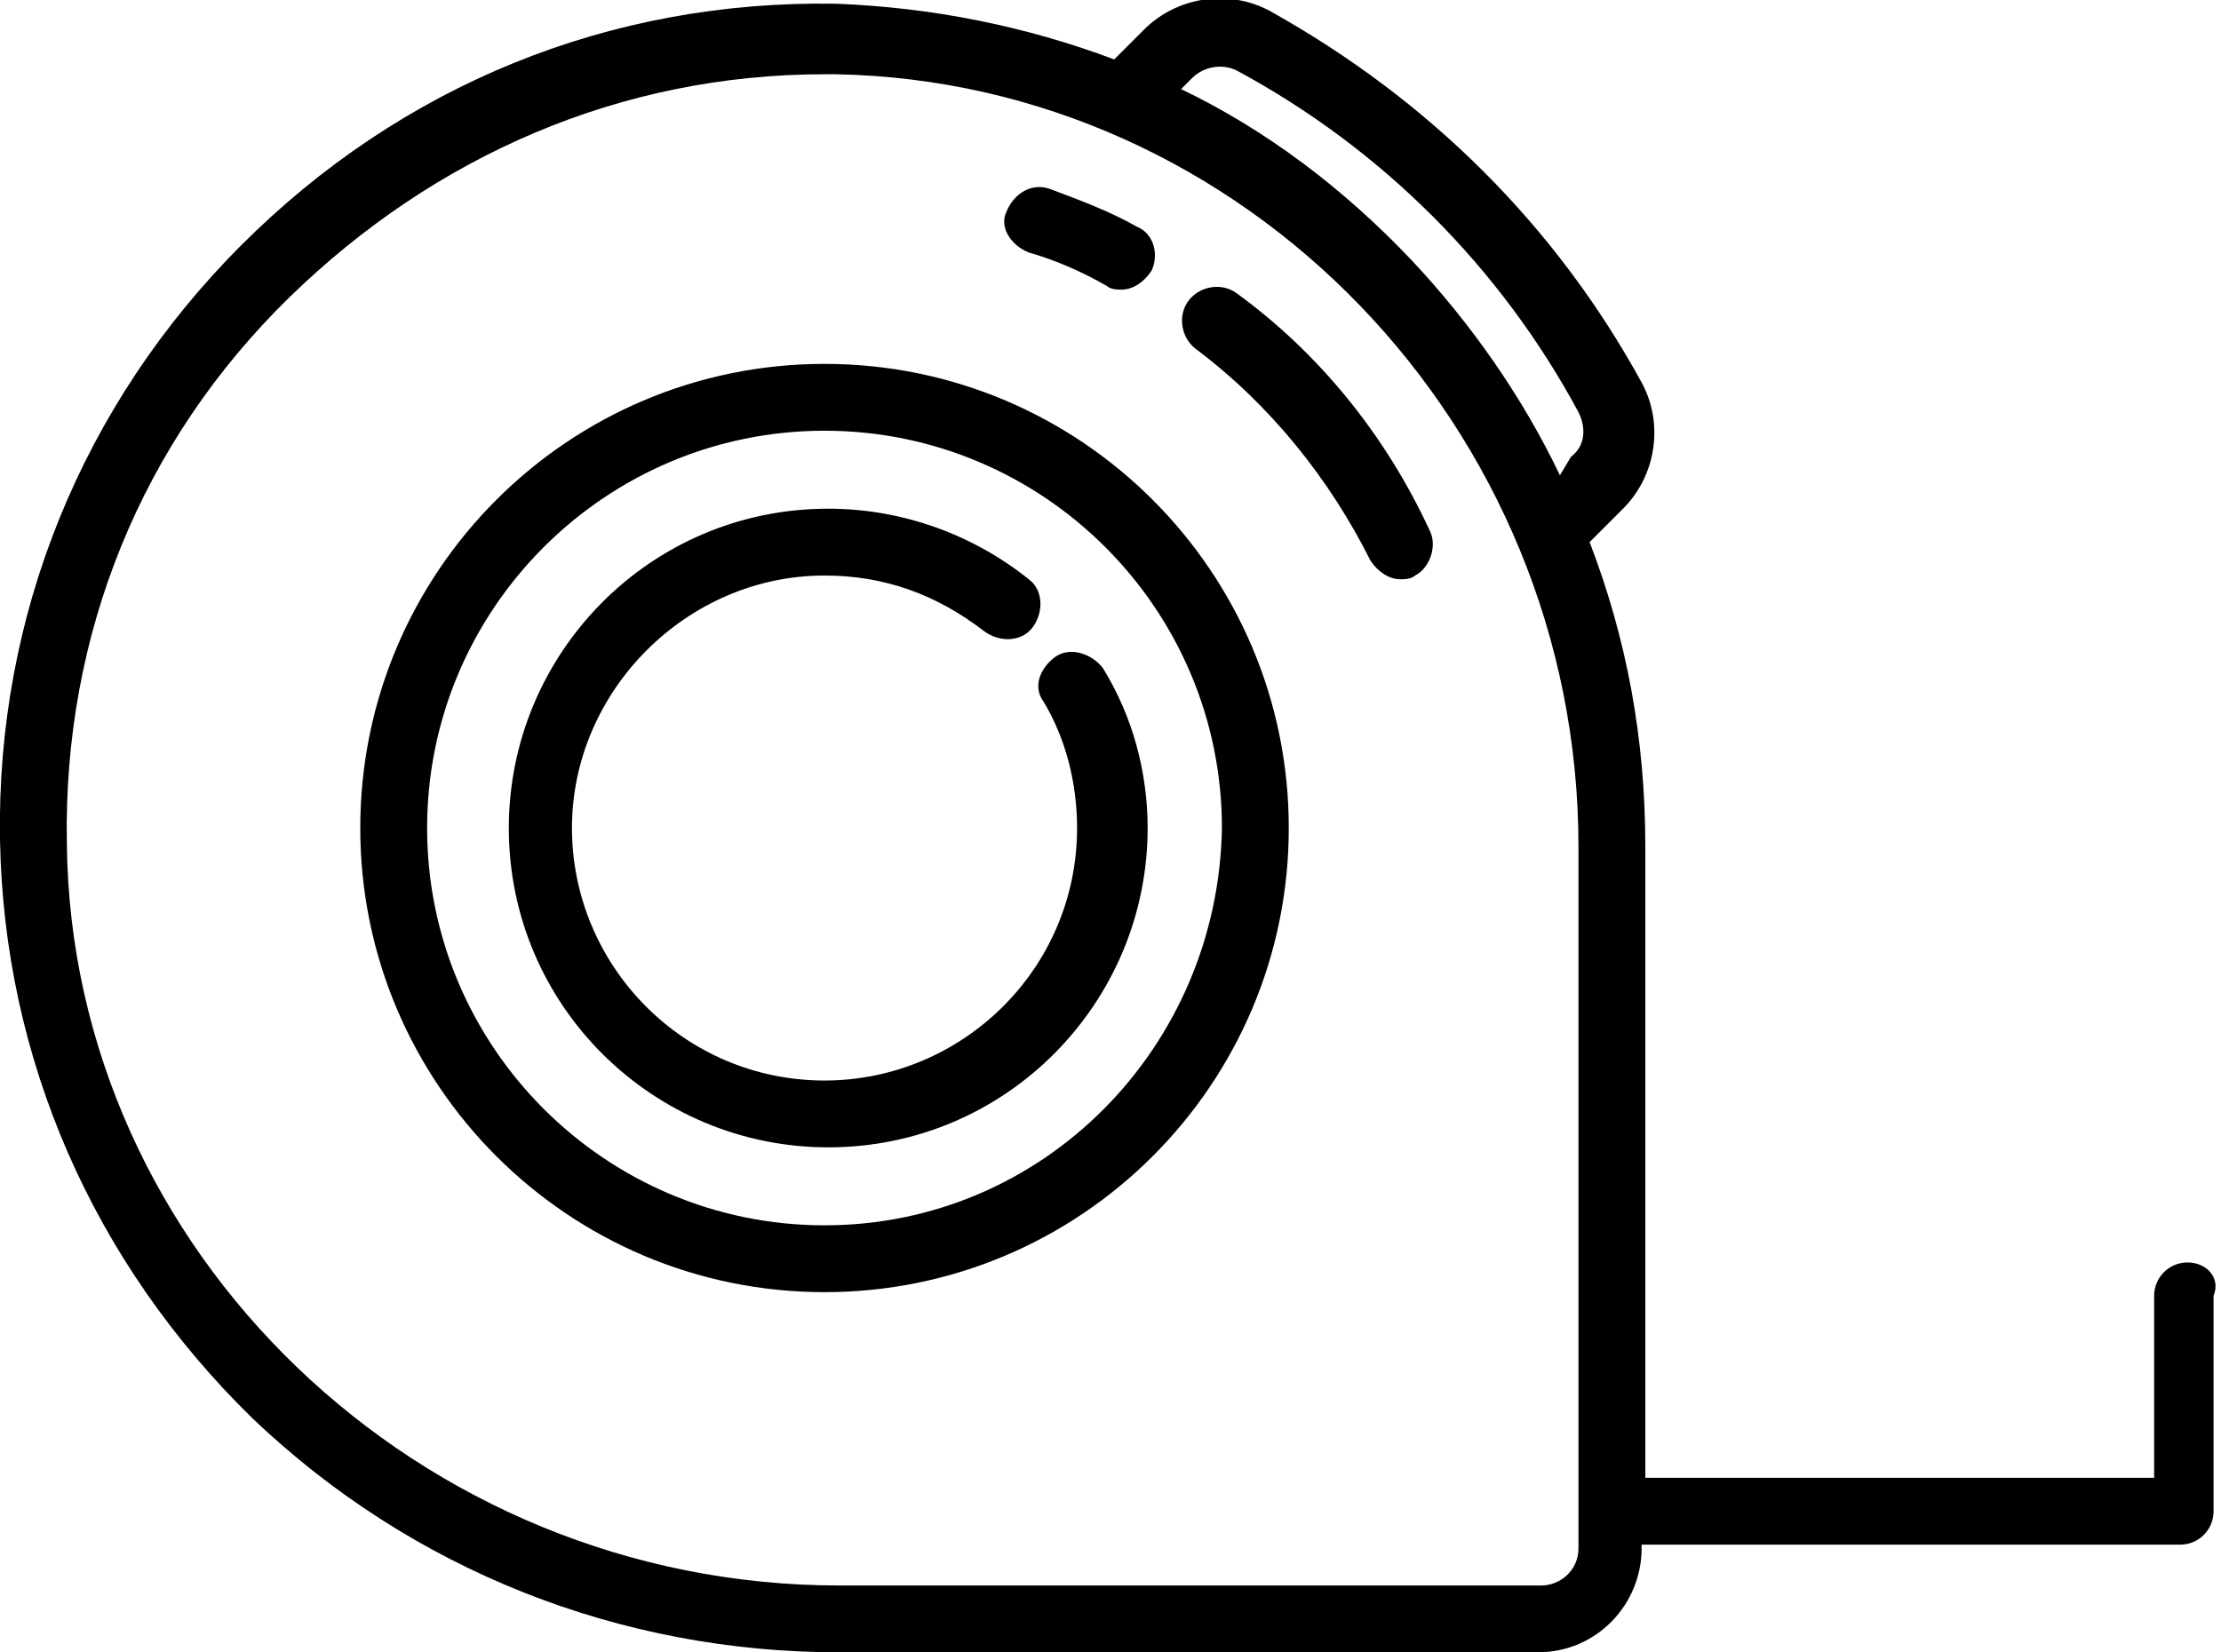 <svg version="1.1" id="Layer_1" xmlns="http://www.w3.org/2000/svg" xmlns:xlink="http://www.w3.org/1999/xlink" viewBox="0 0 59.8 44.5">
<path fill="currentColor" d="M22.2,9.8c-6.9,0-12.5,5.6-12.5,12.5c0,6.9,5.6,12.5,12.5,12.5c6.9,0,12.5-5.6,12.5-12.5
	C34.7,15.4,29.1,9.8,22.2,9.8z M22.2,33c-5.9,0-10.7-4.8-10.7-10.7c0-5.9,4.8-10.7,10.7-10.7c5.9,0,10.7,4.8,10.7,10.7
	C32.8,28.2,28.1,33,22.2,33z M58.9,34c-0.5,0-0.9,0.4-0.9,0.9v4.9H44.3v-17c0-2.9-0.5-5.6-1.5-8.2l0.9-0.9c0.9-0.9,1.1-2.3,0.5-3.4
	c-2.3-4.2-5.7-7.6-10-10c-1.1-0.6-2.5-0.4-3.4,0.5L30,1.6c-2.4-0.9-4.9-1.4-7.5-1.5c-6.1-0.1-11.7,2.2-16,6.5s-6.6,10-6.5,16
	C0.1,28.5,2.5,34,6.8,38.2c4.3,4.1,9.9,6.3,15.8,6.3h18.8c1.6,0,2.8-1.3,2.8-2.8v-0.1h14.5c0.5,0,0.9-0.4,0.9-0.9v-5.8
	C59.8,34.4,59.4,34,58.9,34z M32.1,2.1c0.3-0.3,0.8-0.4,1.2-0.2c3.9,2.1,7.1,5.3,9.2,9.2c0.2,0.4,0.2,0.9-0.2,1.2L42,12.8
	c-1-2.1-2.4-4.1-4-5.8c-1.8-1.9-3.9-3.5-6.2-4.6L32.1,2.1z M42.5,41.7c0,0.6-0.5,1-1,1H22.6c-11.3,0-20.7-9-20.8-20
	c-0.1-5.6,2-10.8,6-14.7c3.9-3.8,8.9-6,14.4-6c0.1,0,0.2,0,0.3,0c11,0.2,20,9.5,20,20.8V41.7z M27.7,6.8c0.7,0.2,1.4,0.5,2.1,0.9
	c0.1,0.1,0.3,0.1,0.4,0.1c0.3,0,0.6-0.2,0.8-0.5c0.2-0.4,0.1-1-0.4-1.2c-0.7-0.4-1.5-0.7-2.3-1c-0.5-0.2-1,0.1-1.2,0.6
	C26.9,6.1,27.2,6.6,27.7,6.8z M33.3,7.9c-0.4-0.3-1-0.2-1.3,0.2s-0.2,1,0.2,1.3c2,1.5,3.6,3.5,4.7,5.7c0.2,0.3,0.5,0.5,0.8,0.5
	c0.1,0,0.3,0,0.4-0.1c0.4-0.2,0.6-0.8,0.4-1.2C37.3,11.7,35.5,9.5,33.3,7.9z M28.4,17.7c-0.4,0.3-0.6,0.8-0.3,1.2
	c0.6,1,0.9,2.2,0.9,3.4c0,3.8-3.1,6.8-6.8,6.8c-3.8,0-6.8-3.1-6.8-6.8s3.1-6.8,6.8-6.8c1.6,0,3,0.5,4.3,1.5c0.4,0.3,1,0.3,1.3-0.1
	c0.3-0.4,0.3-1-0.1-1.3c-1.5-1.2-3.4-1.9-5.4-1.9c-4.8,0-8.6,3.9-8.6,8.6c0,4.8,3.9,8.6,8.6,8.6c4.8,0,8.6-3.9,8.6-8.6
	c0-1.5-0.4-3-1.2-4.3C29.4,17.6,28.8,17.4,28.4,17.7z"/>
</svg>
